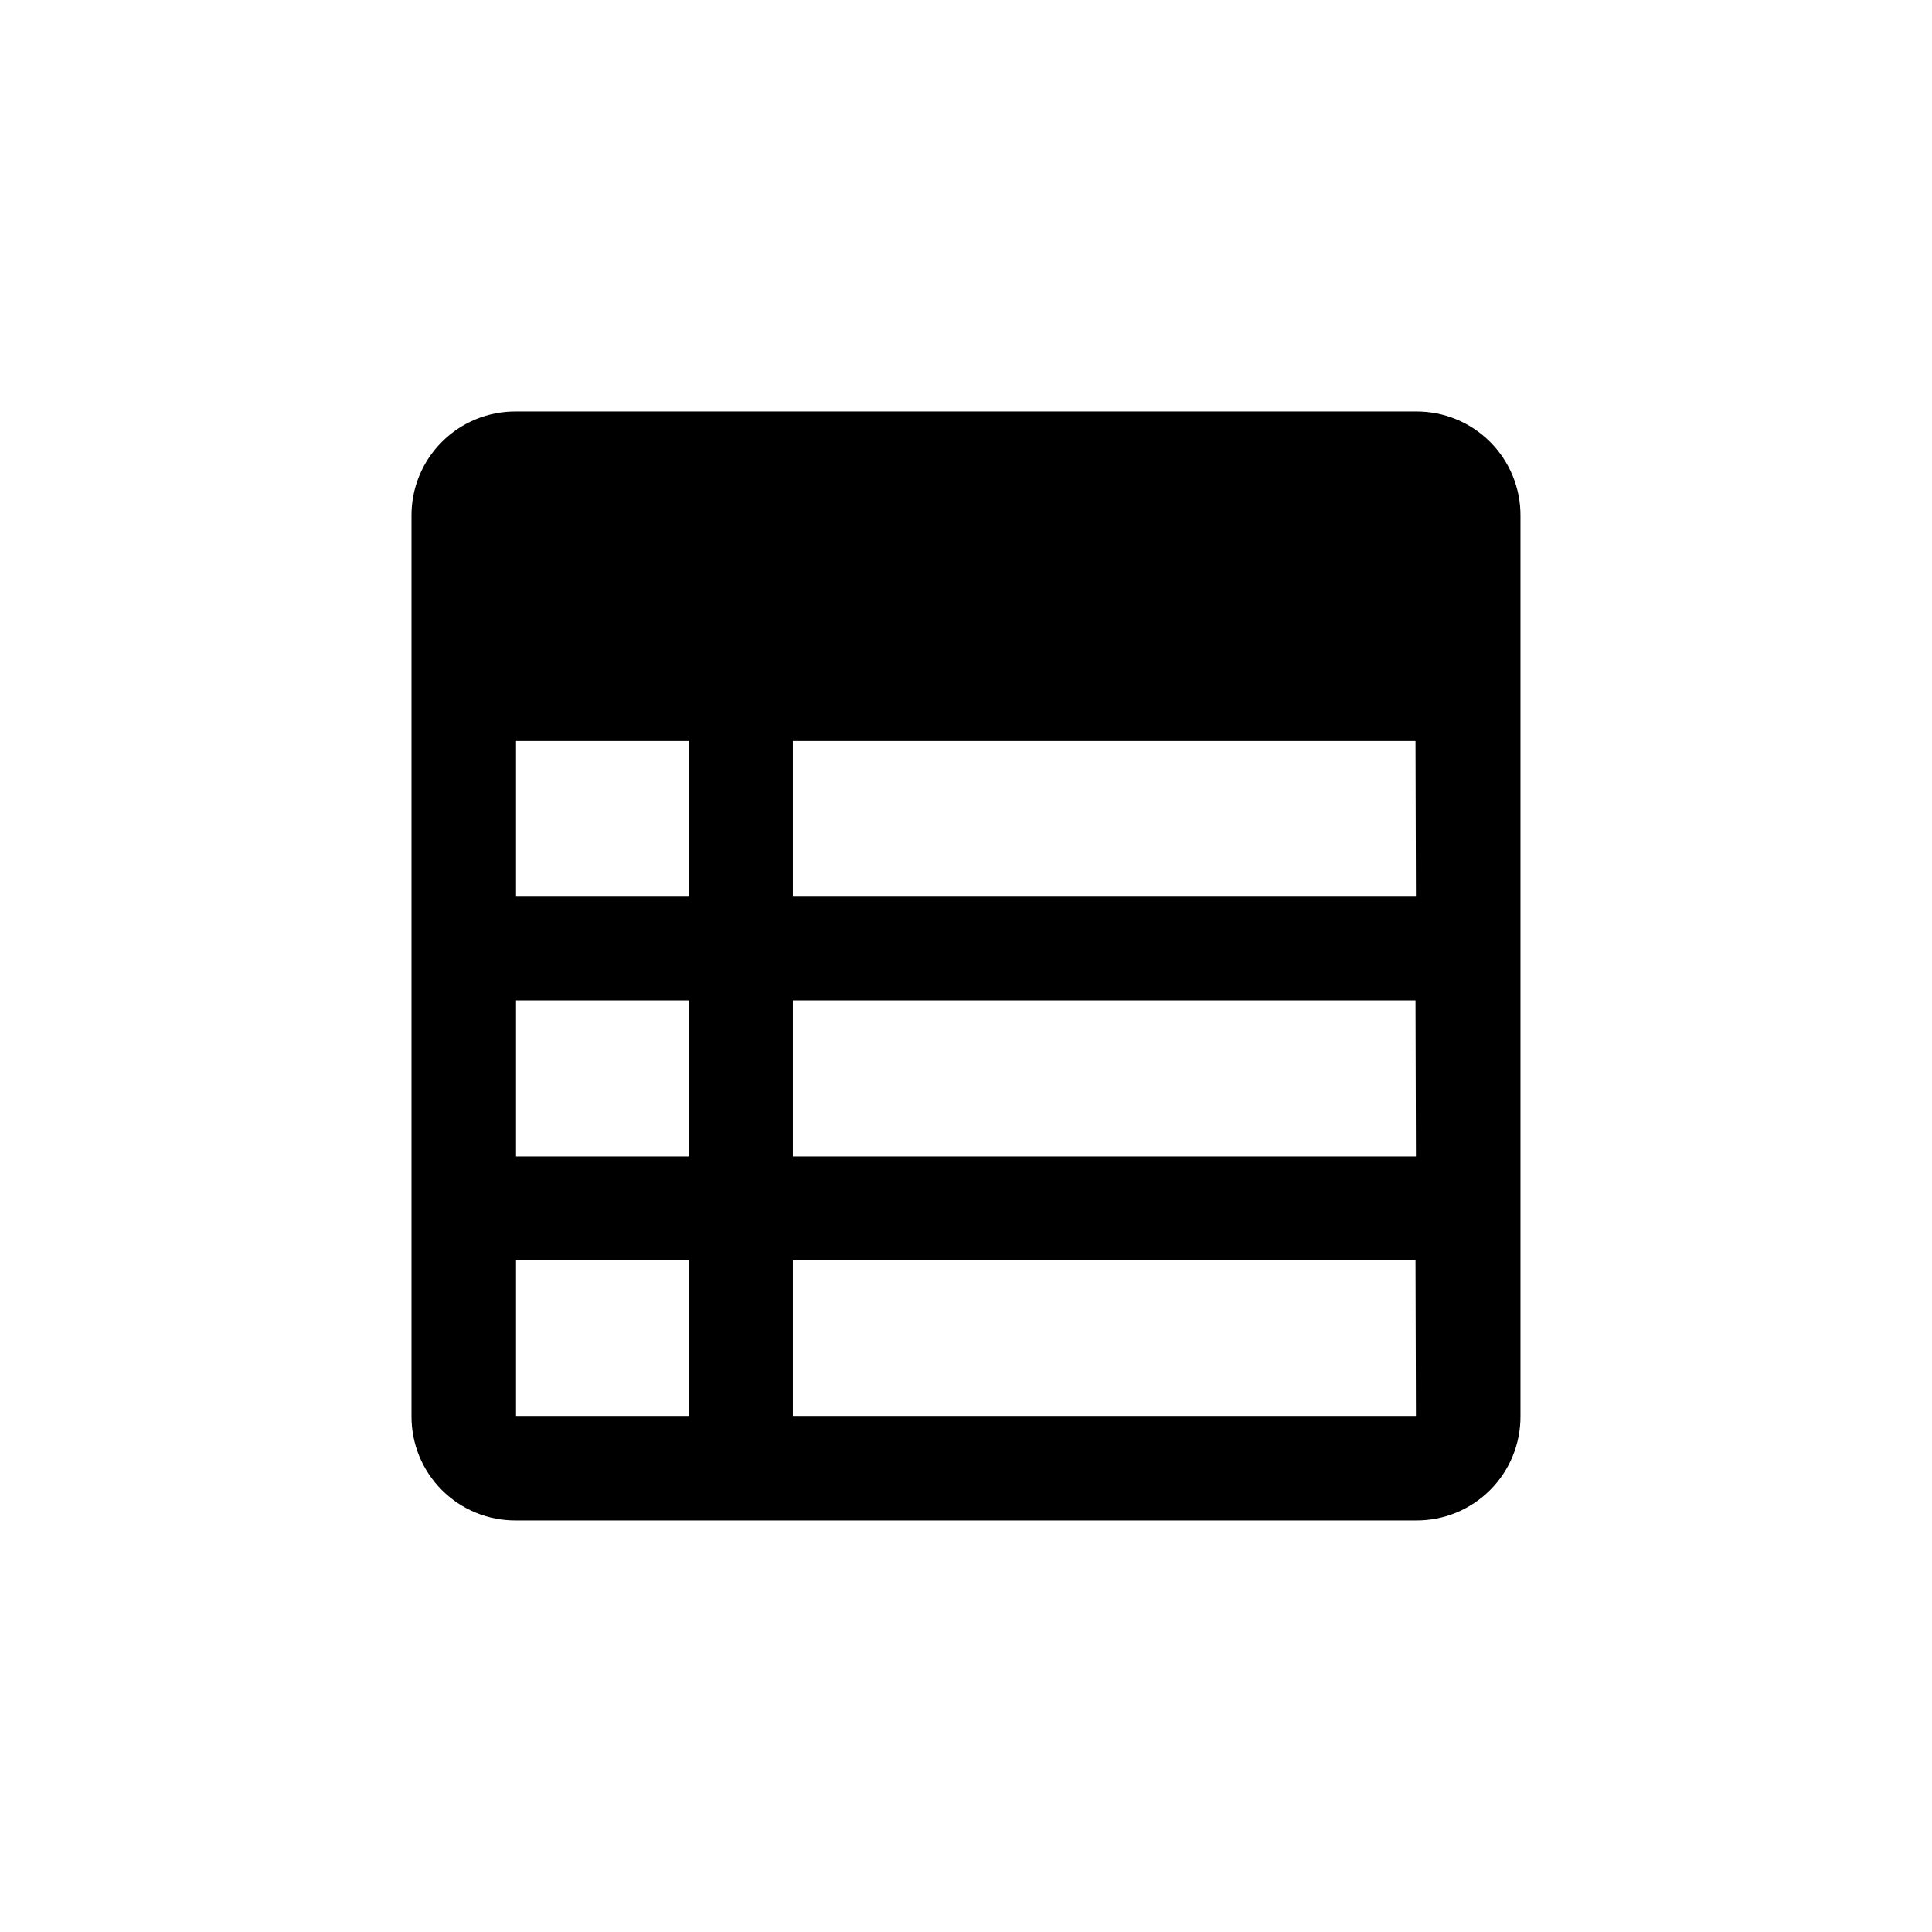 <?xml version="1.0" encoding="UTF-8"?>
<!-- Uploaded to: SVG Repo, www.svgrepo.com, Generator: SVG Repo Mixer Tools -->
<svg fill="#000000" width="800px" height="800px" version="1.1" viewBox="144 144 512 512" xmlns="http://www.w3.org/2000/svg">
 <path d="m519.23 253.05c7.367-0.059 14.445 2.844 19.656 8.055 5.207 5.207 8.109 12.289 8.051 19.652v238.47c0.059 7.367-2.844 14.445-8.051 19.656-5.211 5.207-12.289 8.109-19.656 8.051h-238.47c-7.363 0.059-14.445-2.844-19.652-8.051-5.211-5.211-8.113-12.289-8.055-19.656v-238.47c-0.059-7.363 2.844-14.445 8.055-19.652 5.207-5.211 12.289-8.113 19.652-8.055zm-192.71 224.93h-45.766v41.25h45.766zm192.6 0h-165v41.25h165.11zm-192.6-68.855h-45.766v41.355h45.766zm192.6 0h-165v41.355h165.11zm-192.6-68.746h-45.766v41.25l45.766-0.004zm192.6 0h-165v41.25l165.11-0.004z"/>
</svg>